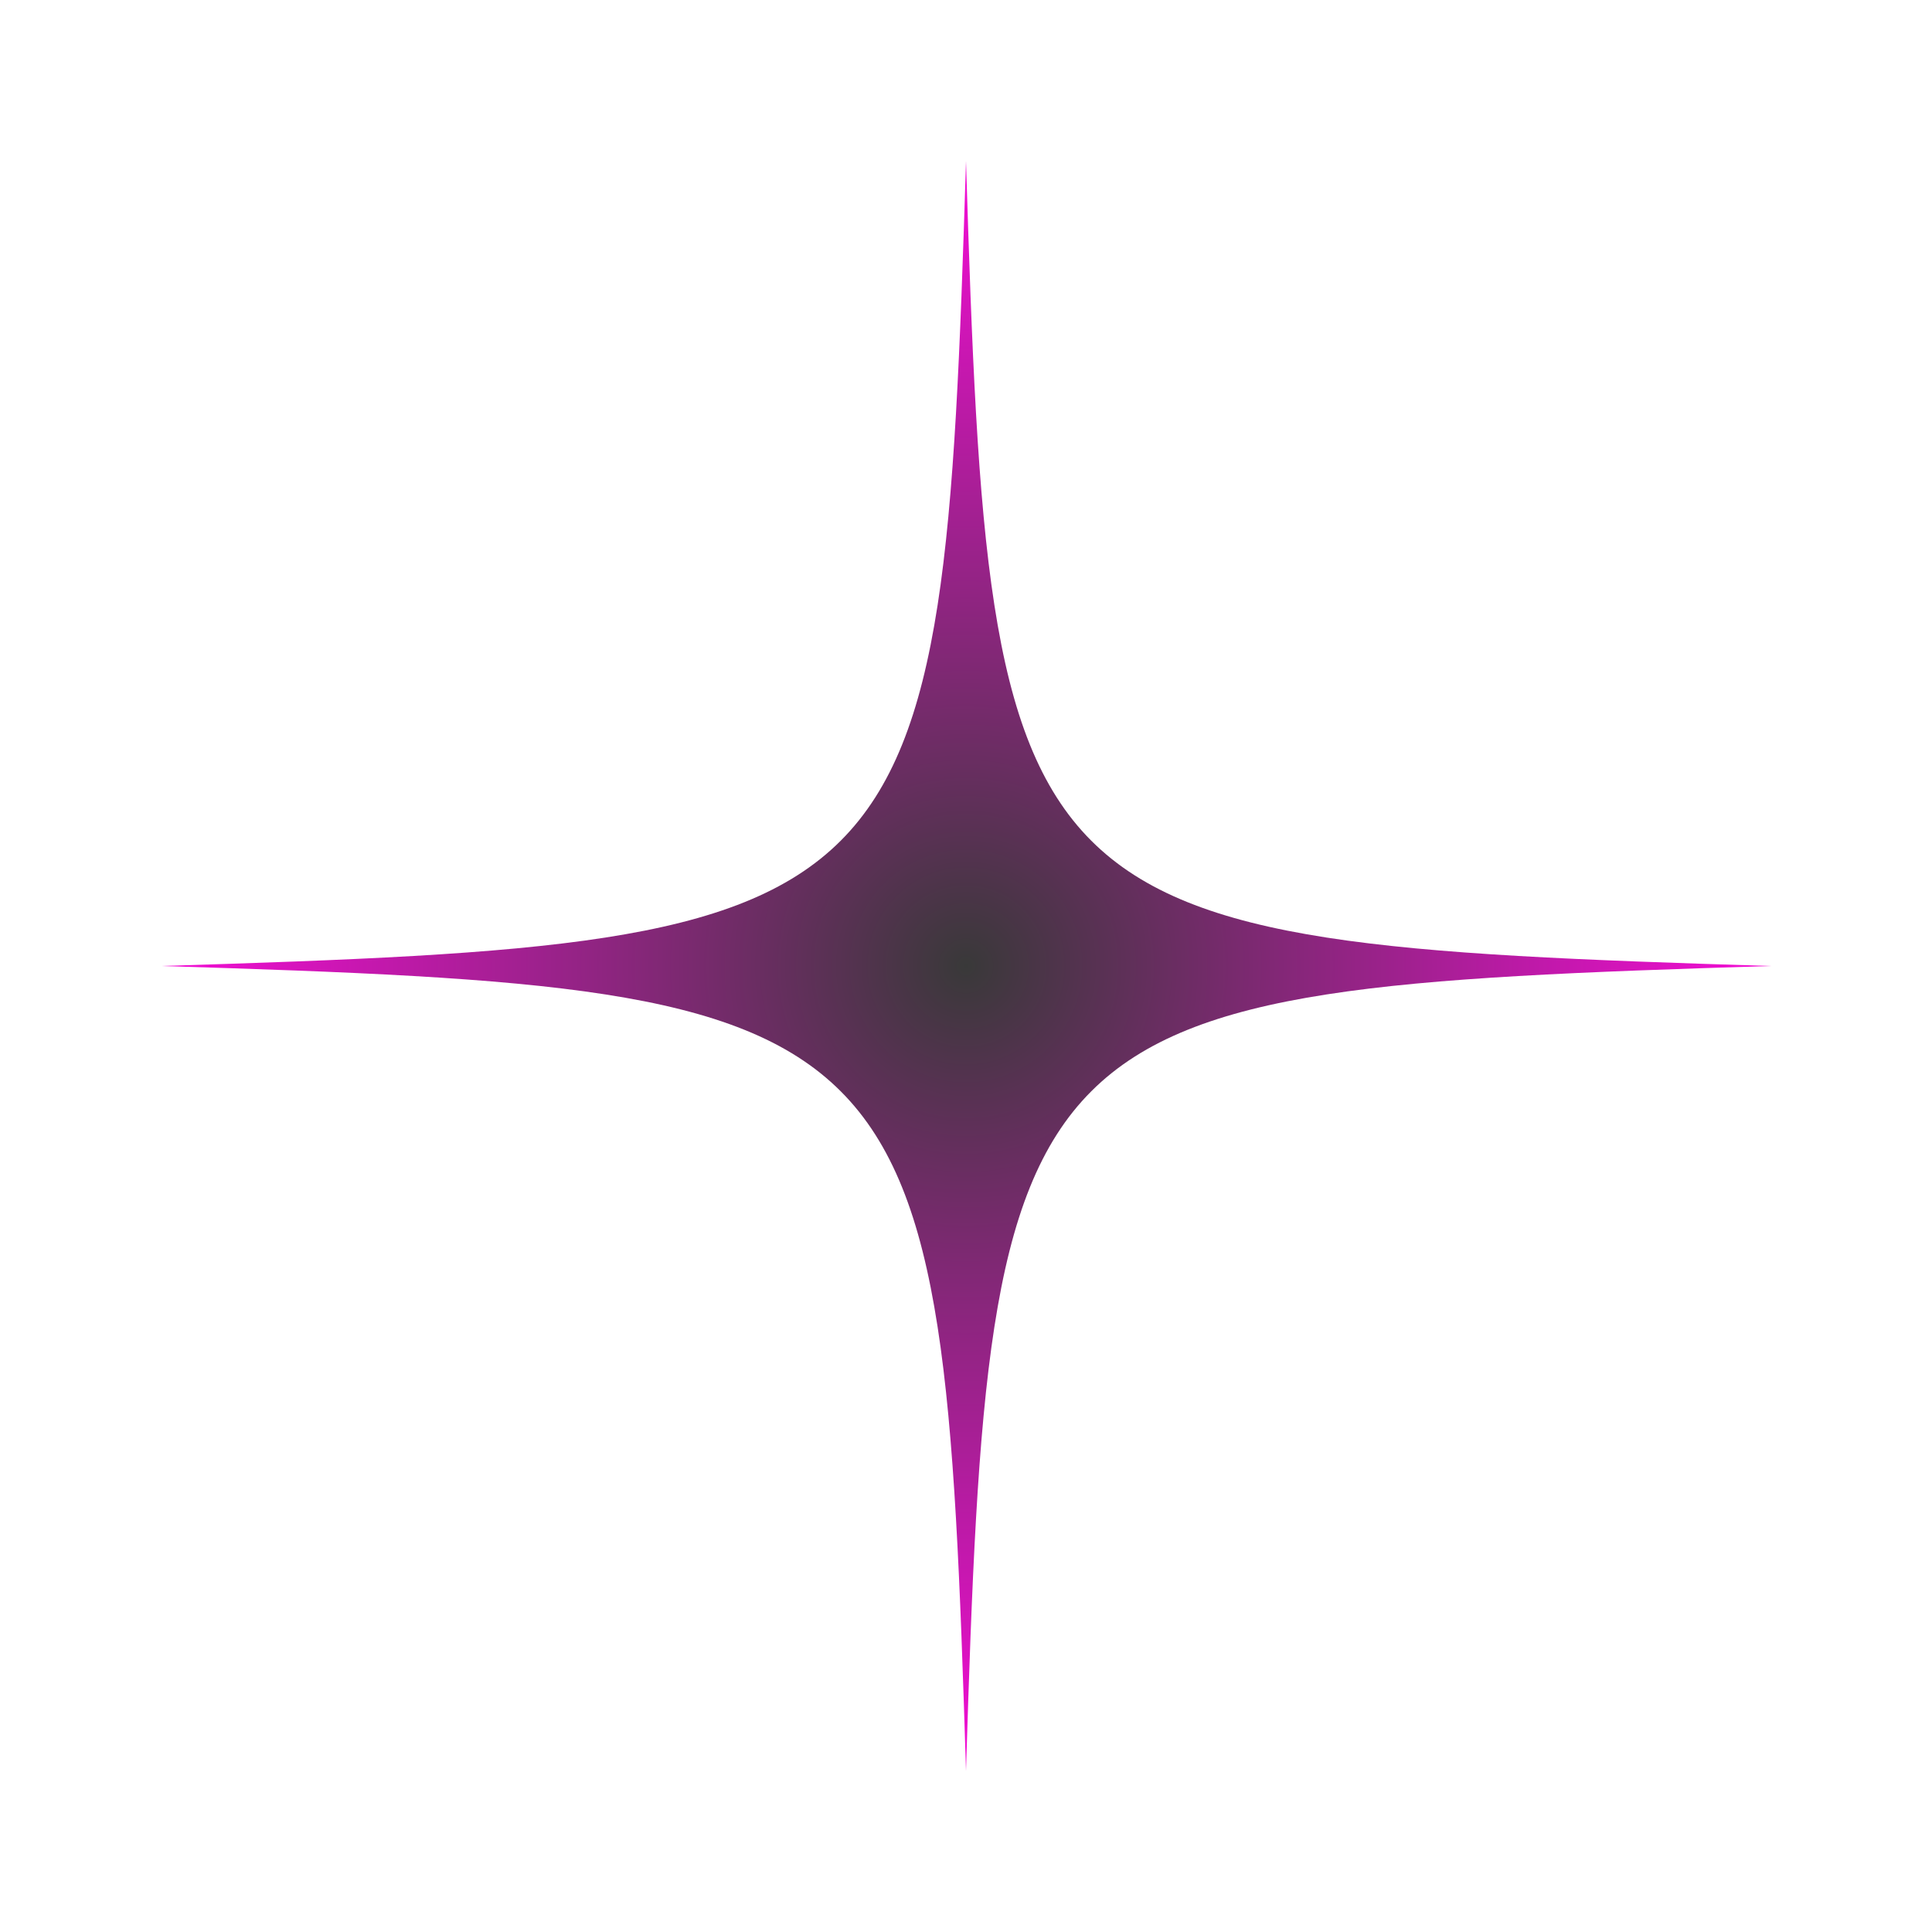 <?xml version="1.0" encoding="UTF-8" standalone="no"?><svg xmlns="http://www.w3.org/2000/svg" xmlns:xlink="http://www.w3.org/1999/xlink" fill="#000000" height="600" preserveAspectRatio="xMidYMid meet" version="1" viewBox="-0.0 -0.0 600.0 600.0" width="600" zoomAndPan="magnify"><filter id="a" xlink:actuate="onLoad" xlink:show="other" xlink:type="simple"><feGaussianBlur stdDeviation="12"/></filter><g filter="url(#a)"><radialGradient cx="300" cy="300" gradientUnits="userSpaceOnUse" id="b" r="250" xlink:actuate="onLoad" xlink:show="other" xlink:type="simple"><stop offset="0" stop-color="#393939"/><stop offset="1" stop-color="#f60cd7"/></radialGradient><path d="M550,300c-236.842-7.267-242.733-13.158-250-250c-7.267,236.842-13.158,242.733-250,250 c236.842,7.267,242.733,13.158,250,250C307.267,313.158,313.158,307.267,550,300z" fill="url(#b)"/></g></svg>